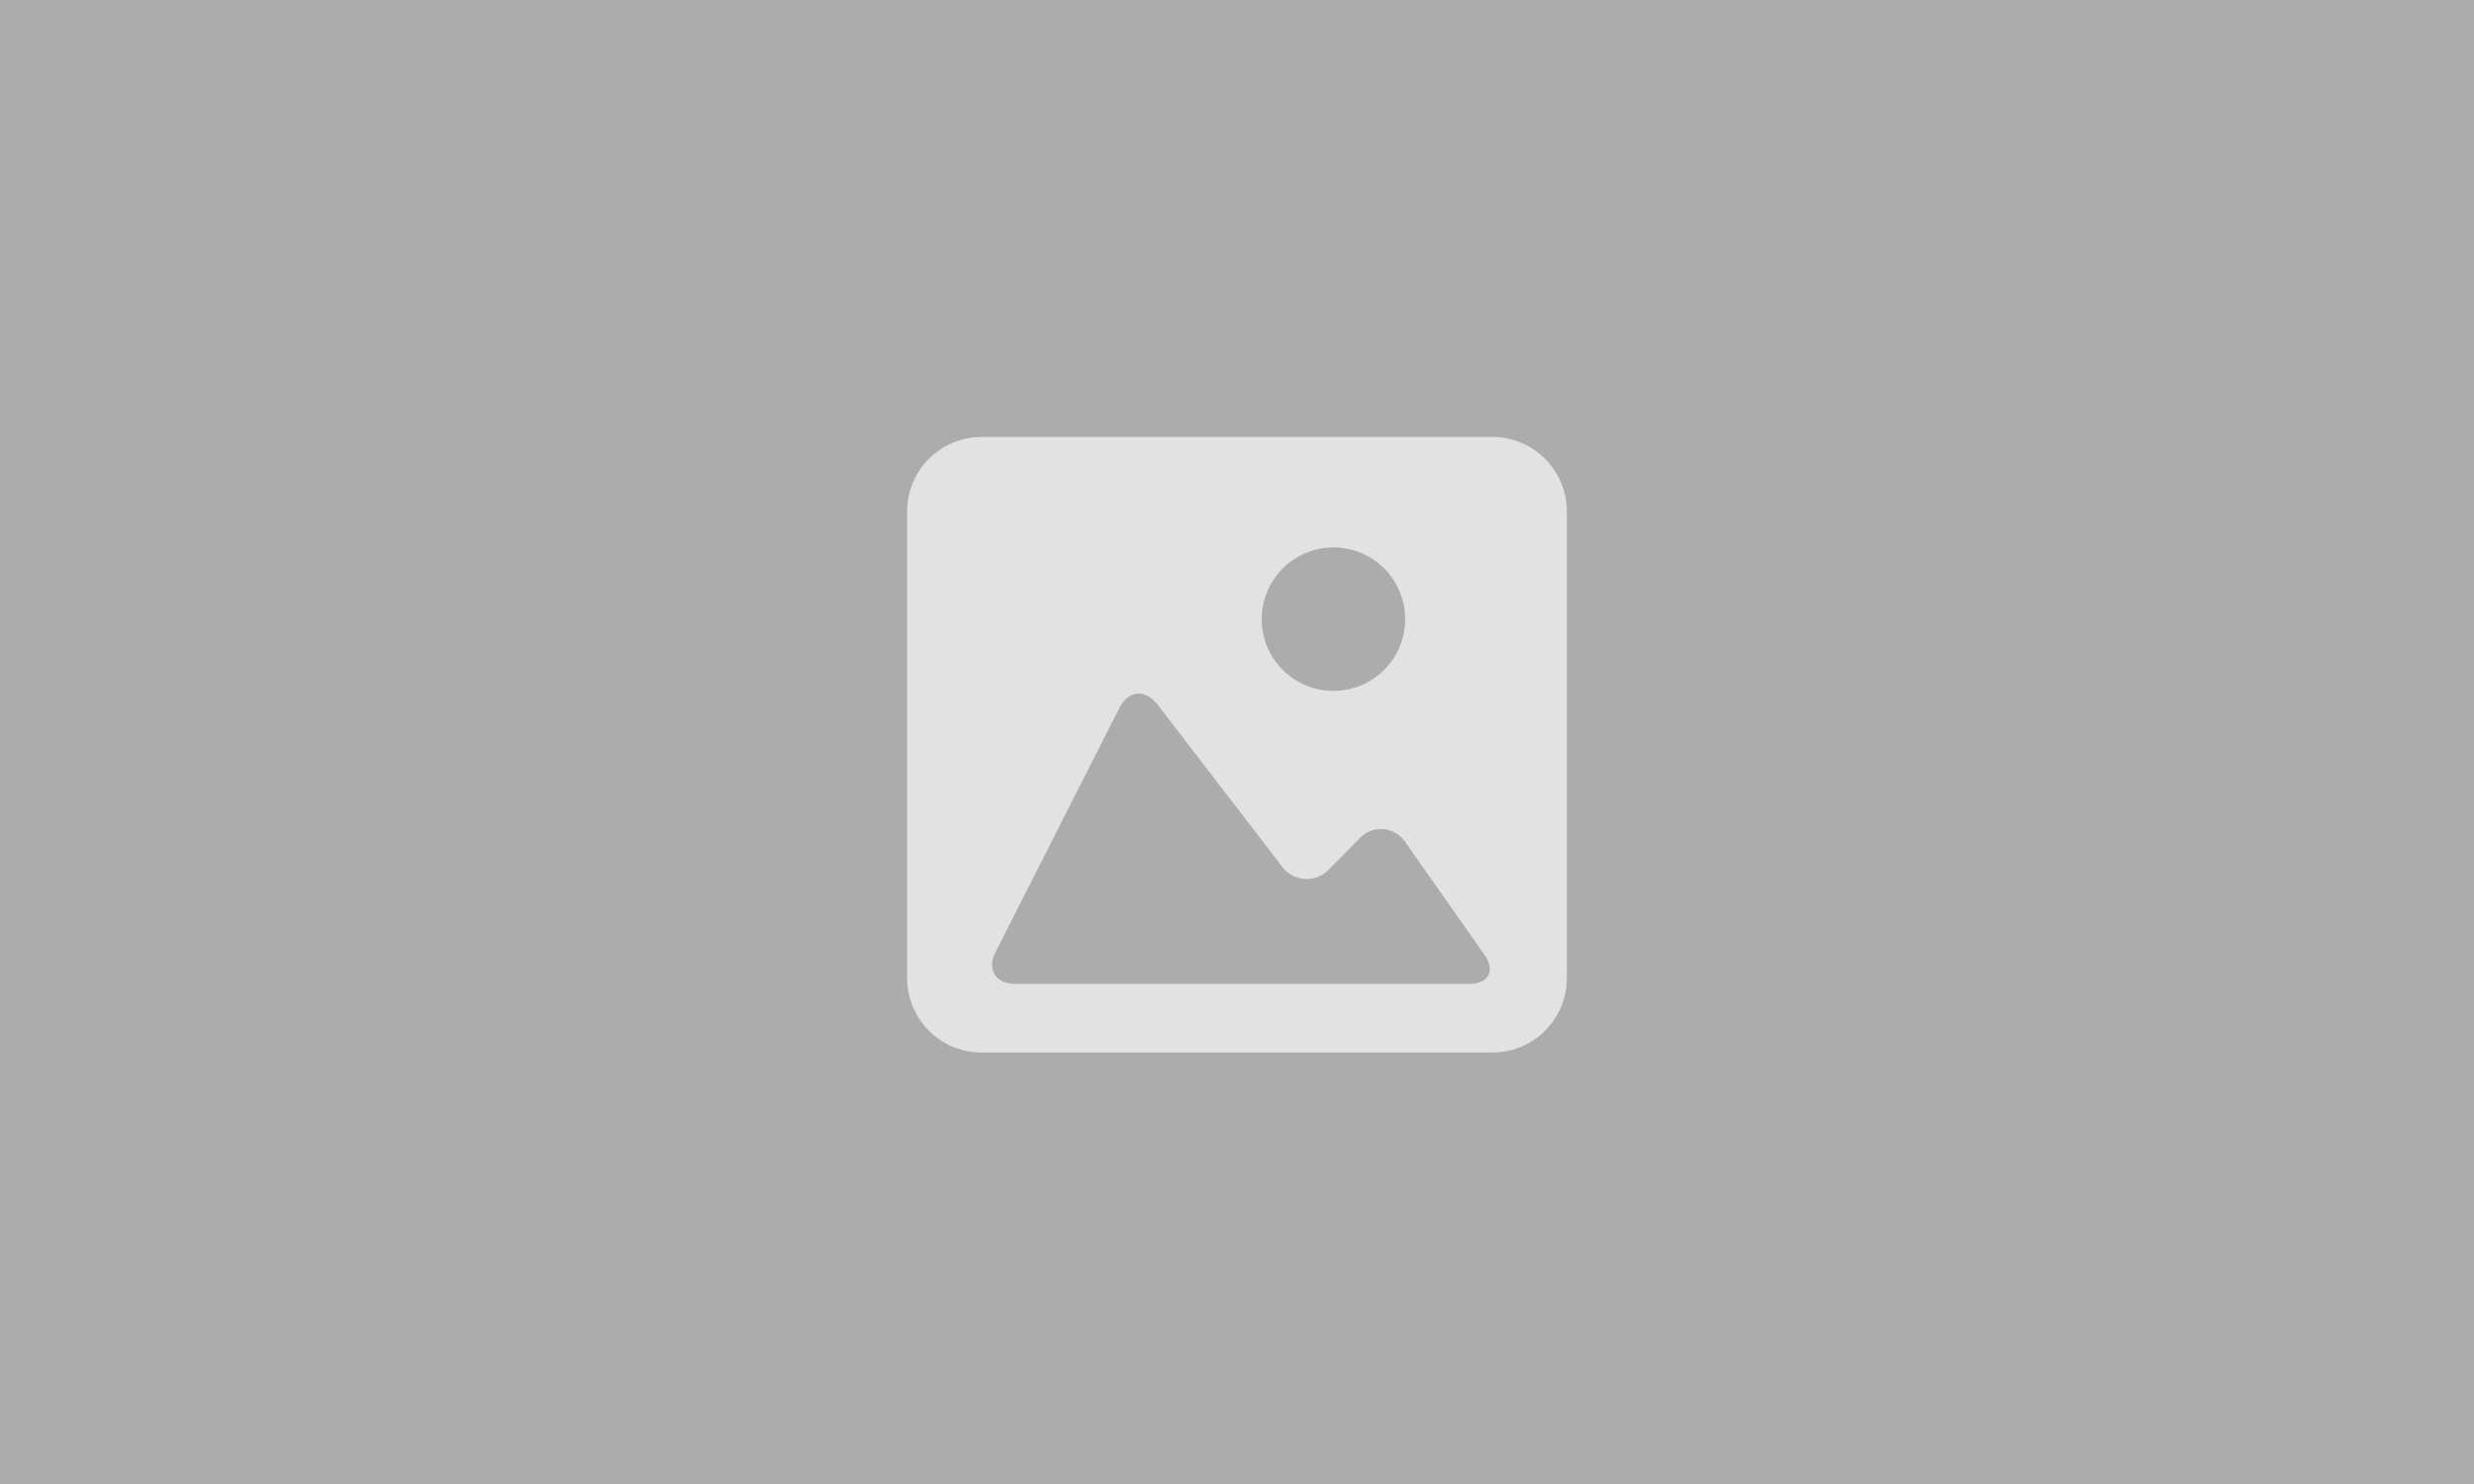 <svg xmlns="http://www.w3.org/2000/svg" xmlns:xlink="http://www.w3.org/1999/xlink" width="300" height="180" viewBox="0 0 300 180"><defs><clipPath id="clip-path"><rect id="Rectangle_1207" data-name="Rectangle 1207" width="80" height="74.667" fill="#e2e2e2"></rect></clipPath></defs><g id="Group_1328" data-name="Group 1328" transform="translate(9787 -1112)"><rect id="Rectangle_1208" data-name="Rectangle 1208" width="300" height="180" transform="translate(-9787 1112)" fill="#acacac"></rect><g id="Group_1327" data-name="Group 1327" transform="translate(-9677 1165)"><g id="Group_1321" data-name="Group 1321" clip-path="url(#clip-path)"><path id="Path_1942" data-name="Path 1942" d="M70.956,0H9.048A9.038,9.038,0,0,0,0,9.013v56.65a9.033,9.033,0,0,0,9.048,9H70.956a9.029,9.029,0,0,0,9.044-9V9.013A9.034,9.034,0,0,0,70.956,0M51.732,13.4a8.7,8.7,0,1,1-8.739,8.7,8.722,8.722,0,0,1,8.739-8.7M68.119,66.339H13.133c-2.414,0-3.489-1.739-2.4-3.884l15-29.578c1.087-2.145,3.158-2.336,4.625-.428L45.437,52.073a3.707,3.707,0,0,0,5.727.361l3.689-3.72a3.521,3.521,0,0,1,5.577.47l9.554,13.588c1.381,1.971.548,3.568-1.866,3.568" fill="#e2e2e2"></path></g></g></g></svg>